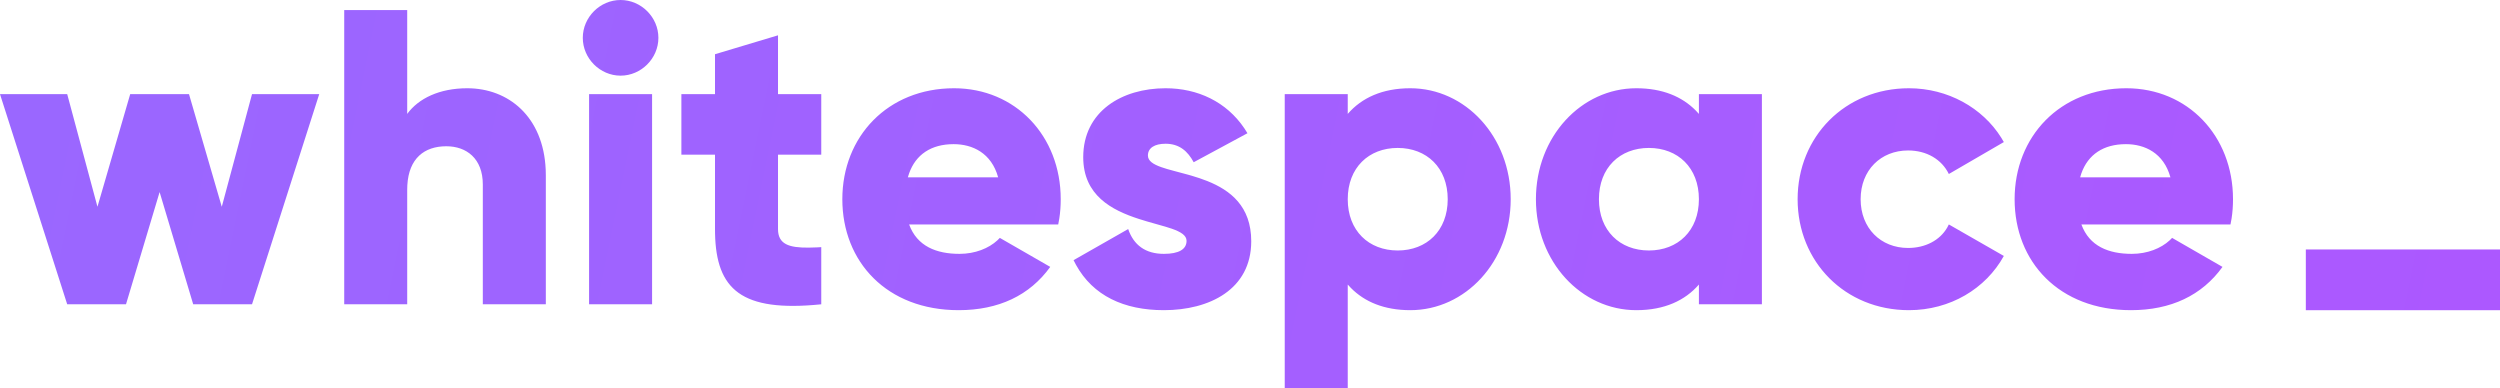 <?xml version="1.0" encoding="UTF-8"?>
<svg width="103px" height="16px" viewBox="0 0 103 16" version="1.1" xmlns="http://www.w3.org/2000/svg" xmlns:xlink="http://www.w3.org/1999/xlink">
    <title>whitespace_</title>
    <defs>
        <linearGradient x1="100%" y1="51.955%" x2="0%" y2="48.793%" id="linearGradient-1">
            <stop stop-color="#AC58FF" offset="0%"></stop>
            <stop stop-color="#9A67FF" offset="100%"></stop>
        </linearGradient>
    </defs>
    <g id="👉-Design" stroke="none" stroke-width="1" fill="none" fill-rule="evenodd">
        <g id="Logos" transform="translate(-373, -142)" fill="url(#linearGradient-1)" fill-rule="nonzero">
            <g id="Group" transform="translate(84, 66)">
                <path d="M347.105,79.636 C349.372,79.636 351.241,81.628 351.241,84.208 C351.241,86.788 349.372,88.779 347.105,88.779 C346.029,88.779 345.221,88.436 344.654,87.86 L344.527,87.723 L344.527,92 L341.931,92 L341.931,79.879 L344.527,79.879 L344.527,80.693 C345.098,80.035 345.946,79.636 347.105,79.636 Z M376.605,79.636 C379.131,79.636 381,81.593 381,84.208 C381,84.481 380.981,84.744 380.942,84.997 L380.896,85.247 L374.753,85.247 C375.082,86.147 375.878,86.459 376.83,86.459 C377.475,86.459 378.034,86.23 378.39,85.902 L378.491,85.801 L380.567,86.996 C379.719,88.173 378.439,88.779 376.795,88.779 C373.836,88.779 372.002,86.788 372.002,84.208 C372.002,81.628 373.87,79.636 376.605,79.636 Z M367.648,79.636 C369.25,79.636 370.679,80.441 371.452,81.674 L371.558,81.853 L369.292,83.169 C368.997,82.563 368.374,82.199 367.613,82.199 C366.488,82.199 365.658,83.013 365.658,84.208 C365.658,85.403 366.488,86.216 367.613,86.216 C368.32,86.216 368.923,85.903 369.227,85.373 L369.292,85.247 L371.558,86.545 C370.814,87.896 369.343,88.779 367.648,88.779 C365.017,88.779 363.062,86.788 363.062,84.208 C363.062,81.628 365.017,79.636 367.648,79.636 Z M328.307,79.636 C330.833,79.636 332.702,81.593 332.702,84.208 C332.702,84.481 332.683,84.744 332.644,84.997 L332.599,85.247 L326.455,85.247 C326.784,86.147 327.58,86.459 328.532,86.459 C329.177,86.459 329.736,86.23 330.092,85.902 L330.193,85.801 L332.27,86.996 C331.422,88.173 330.141,88.779 328.497,88.779 C325.538,88.779 323.704,86.788 323.704,84.208 C323.704,81.628 325.573,79.636 328.307,79.636 Z M356.416,79.636 C357.493,79.636 358.301,79.98 358.868,80.556 L358.995,80.693 L358.995,79.879 L361.59,79.879 L361.59,88.537 L358.995,88.537 L358.995,87.723 C358.424,88.381 357.576,88.779 356.416,88.779 C354.149,88.779 352.28,86.788 352.28,84.208 C352.28,81.628 354.149,79.636 356.416,79.636 Z M337.021,79.636 C338.345,79.636 339.529,80.192 340.269,81.29 L340.395,81.489 L338.18,82.684 C337.938,82.234 337.592,81.922 337.021,81.922 C336.571,81.922 336.294,82.095 336.294,82.407 C336.294,82.629 336.509,82.768 336.844,82.886 L337.083,82.963 L337.083,82.963 L337.351,83.037 L337.351,83.037 L337.947,83.197 C337.999,83.211 338.052,83.226 338.104,83.242 L338.422,83.342 L338.422,83.342 L338.741,83.459 C339.689,83.838 340.551,84.498 340.551,85.939 C340.551,87.931 338.82,88.779 336.952,88.779 C335.304,88.779 334.032,88.182 333.332,86.914 L333.231,86.719 L335.481,85.437 C335.706,86.095 336.19,86.459 336.952,86.459 C337.575,86.459 337.886,86.268 337.886,85.922 C337.886,85.697 337.647,85.553 337.283,85.424 L337.022,85.341 L337.022,85.341 L336.257,85.123 L336.257,85.123 L335.925,85.021 C334.808,84.661 333.629,84.053 333.629,82.476 C333.629,80.589 335.221,79.636 337.021,79.636 Z M392,86.279 L392,88.779 L384,88.779 L384,86.279 L392,86.279 Z M321.054,77.455 L321.054,79.879 L322.836,79.879 L322.836,82.372 L321.054,82.372 L321.054,85.437 C321.054,86.06 321.501,86.21 322.315,86.202 L322.66,86.192 L322.66,86.192 L322.836,86.182 L322.836,88.537 C319.533,88.874 318.511,87.914 318.46,85.626 L318.458,85.437 L318.458,82.372 L317.073,82.372 L317.073,79.879 L318.458,79.879 L318.458,78.234 L321.054,77.455 Z M315.866,79.879 L315.866,88.537 L313.27,88.537 L313.27,79.879 L315.866,79.879 Z M305.777,76.416 L305.777,80.693 C306.245,80.052 307.11,79.636 308.252,79.636 C309.942,79.636 311.388,80.801 311.483,82.991 L311.488,83.221 L311.488,88.537 L308.892,88.537 L308.892,83.602 C308.892,82.528 308.217,82.026 307.387,82.026 C306.483,82.026 305.844,82.526 305.782,83.63 L305.777,83.81 L305.777,88.537 L303.182,88.537 L303.182,76.416 L305.777,76.416 Z M291.769,79.879 L293.015,84.519 L294.364,79.879 L296.787,79.879 L298.137,84.519 L299.383,79.879 L302.152,79.879 L299.383,88.537 L296.96,88.537 L295.576,83.913 L294.191,88.537 L291.769,88.537 L289,79.879 L291.769,79.879 Z M346.586,82.095 C345.392,82.095 344.527,82.909 344.527,84.208 C344.527,85.506 345.392,86.32 346.586,86.32 C347.78,86.32 348.646,85.506 348.646,84.208 C348.646,82.909 347.78,82.095 346.586,82.095 Z M356.935,82.095 C355.741,82.095 354.876,82.909 354.876,84.208 C354.876,85.506 355.741,86.32 356.935,86.32 C358.129,86.32 358.995,85.506 358.995,84.208 C358.995,82.909 358.129,82.095 356.935,82.095 Z M328.29,81.939 C327.365,81.939 326.729,82.366 326.454,83.146 L326.403,83.307 L330.124,83.307 C329.847,82.303 329.068,81.939 328.29,81.939 Z M376.587,81.939 C375.663,81.939 375.027,82.366 374.751,83.146 L374.701,83.307 L378.422,83.307 C378.145,82.303 377.366,81.939 376.587,81.939 Z M314.568,76 C315.416,76 316.126,76.71 316.126,77.558 C316.126,78.407 315.416,79.117 314.568,79.117 C313.72,79.117 313.011,78.407 313.011,77.558 C313.011,76.71 313.72,76 314.568,76 Z" id="whitespace_"></path>
            </g>
        </g>
    </g>
</svg>